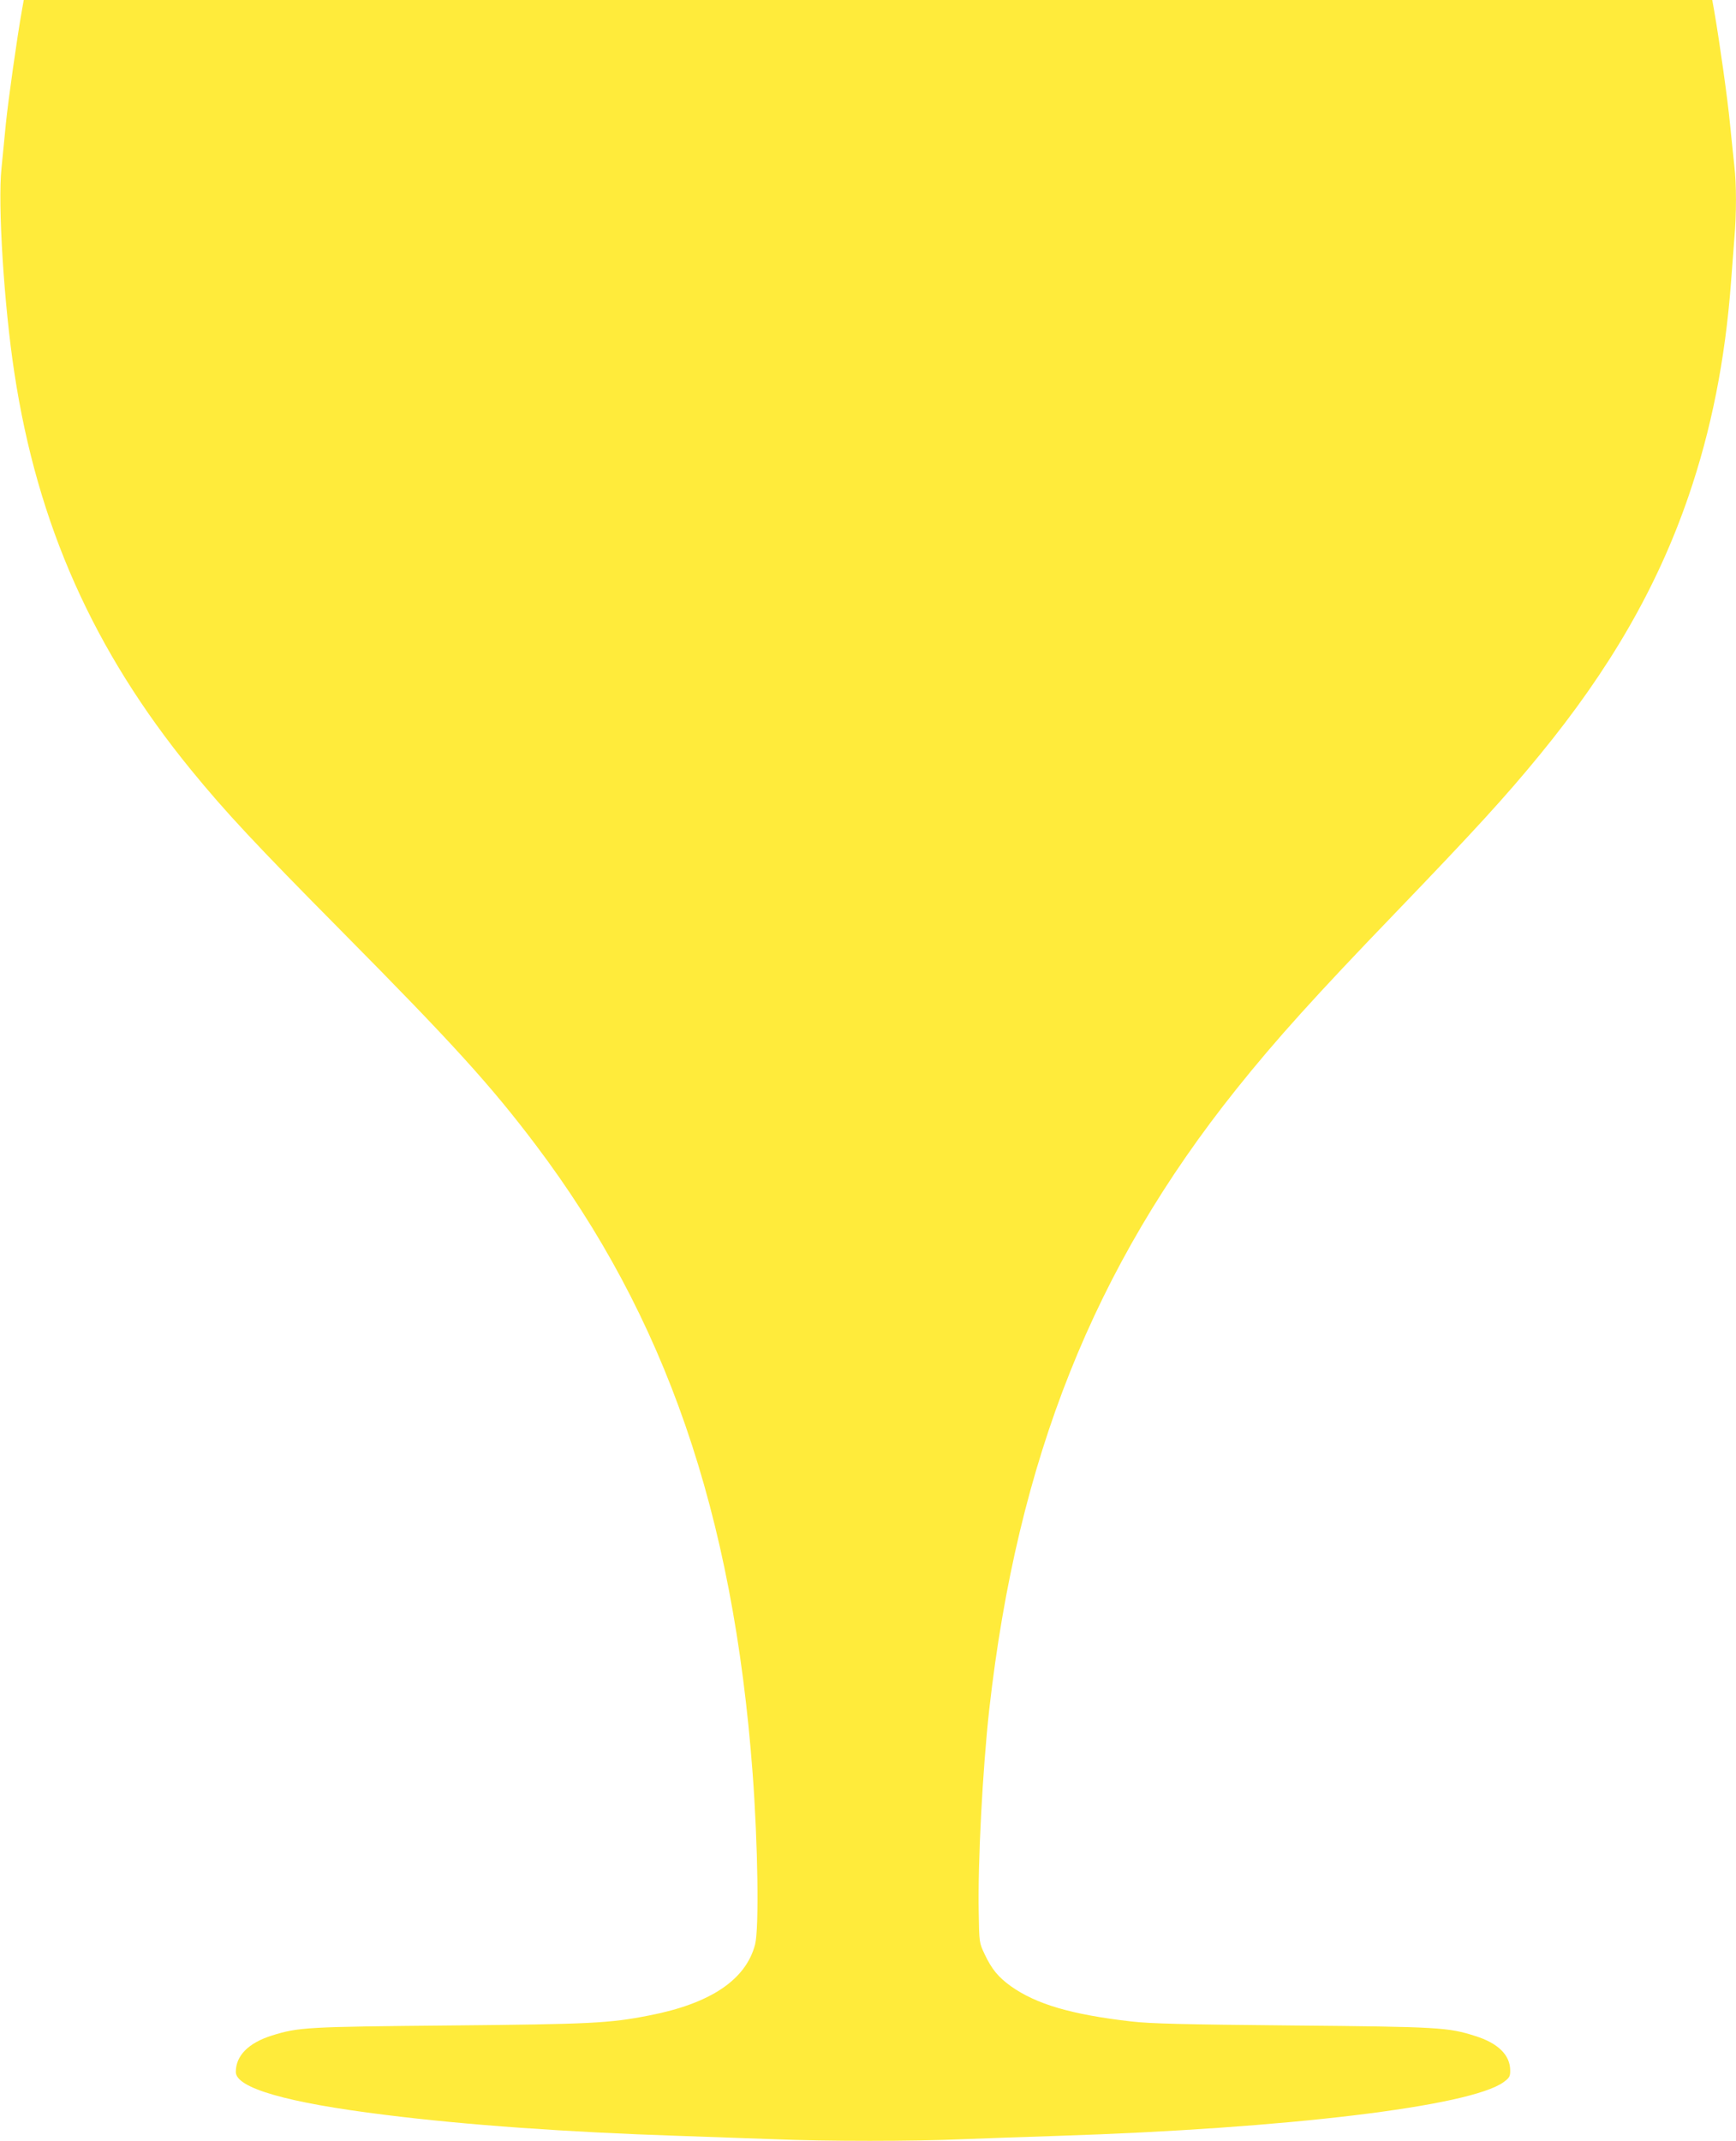 <?xml version="1.0" standalone="no"?>
<!DOCTYPE svg PUBLIC "-//W3C//DTD SVG 20010904//EN"
 "http://www.w3.org/TR/2001/REC-SVG-20010904/DTD/svg10.dtd">
<svg version="1.0" xmlns="http://www.w3.org/2000/svg"
 width="1038pt" height="1280pt" viewBox="0 0 1038 1280"
 preserveAspectRatio="xMidYMid meet">
<g transform="translate(0,1280) scale(0.1,-0.1)"
fill="#ffeb3b" stroke="none">
<path d="M131 12738 c-29 -162 -82 -539 -96 -678 -8 -85 -20 -205 -26 -265
-23 -216 15 -820 77 -1225 138 -907 473 -1659 1057 -2374 207 -253 384 -443
907 -971 659 -666 885 -915 1153 -1270 776 -1028 1180 -2197 1297 -3755 32
-428 39 -930 15 -1025 -55 -212 -267 -354 -633 -425 -240 -47 -347 -52 -1192
-60 -858 -8 -903 -10 -1064 -60 -140 -44 -216 -120 -216 -218 0 -96 307 -184
890 -256 484 -61 1092 -104 1760 -126 179 -6 435 -15 570 -20 312 -13 829 -13
1125 0 127 5 383 14 570 20 1367 44 2464 176 2665 321 35 26 40 34 40 69 0 93
-72 164 -209 207 -163 52 -215 55 -1096 63 -651 6 -849 11 -960 24 -358 41
-569 103 -721 211 -75 54 -114 101 -157 192 -32 68 -32 69 -35 247 -6 302 23
854 63 1216 169 1498 626 2644 1479 3710 235 294 476 561 952 1055 474 493
655 691 859 940 420 512 704 1004 890 1545 137 398 220 817 255 1280 6 80 15
197 20 262 13 149 13 327 0 437 -5 47 -17 160 -26 251 -14 147 -62 488 -94
673 l-12 67 -5048 0 -5048 0 -11 -62z"/>
</g>
</svg>
